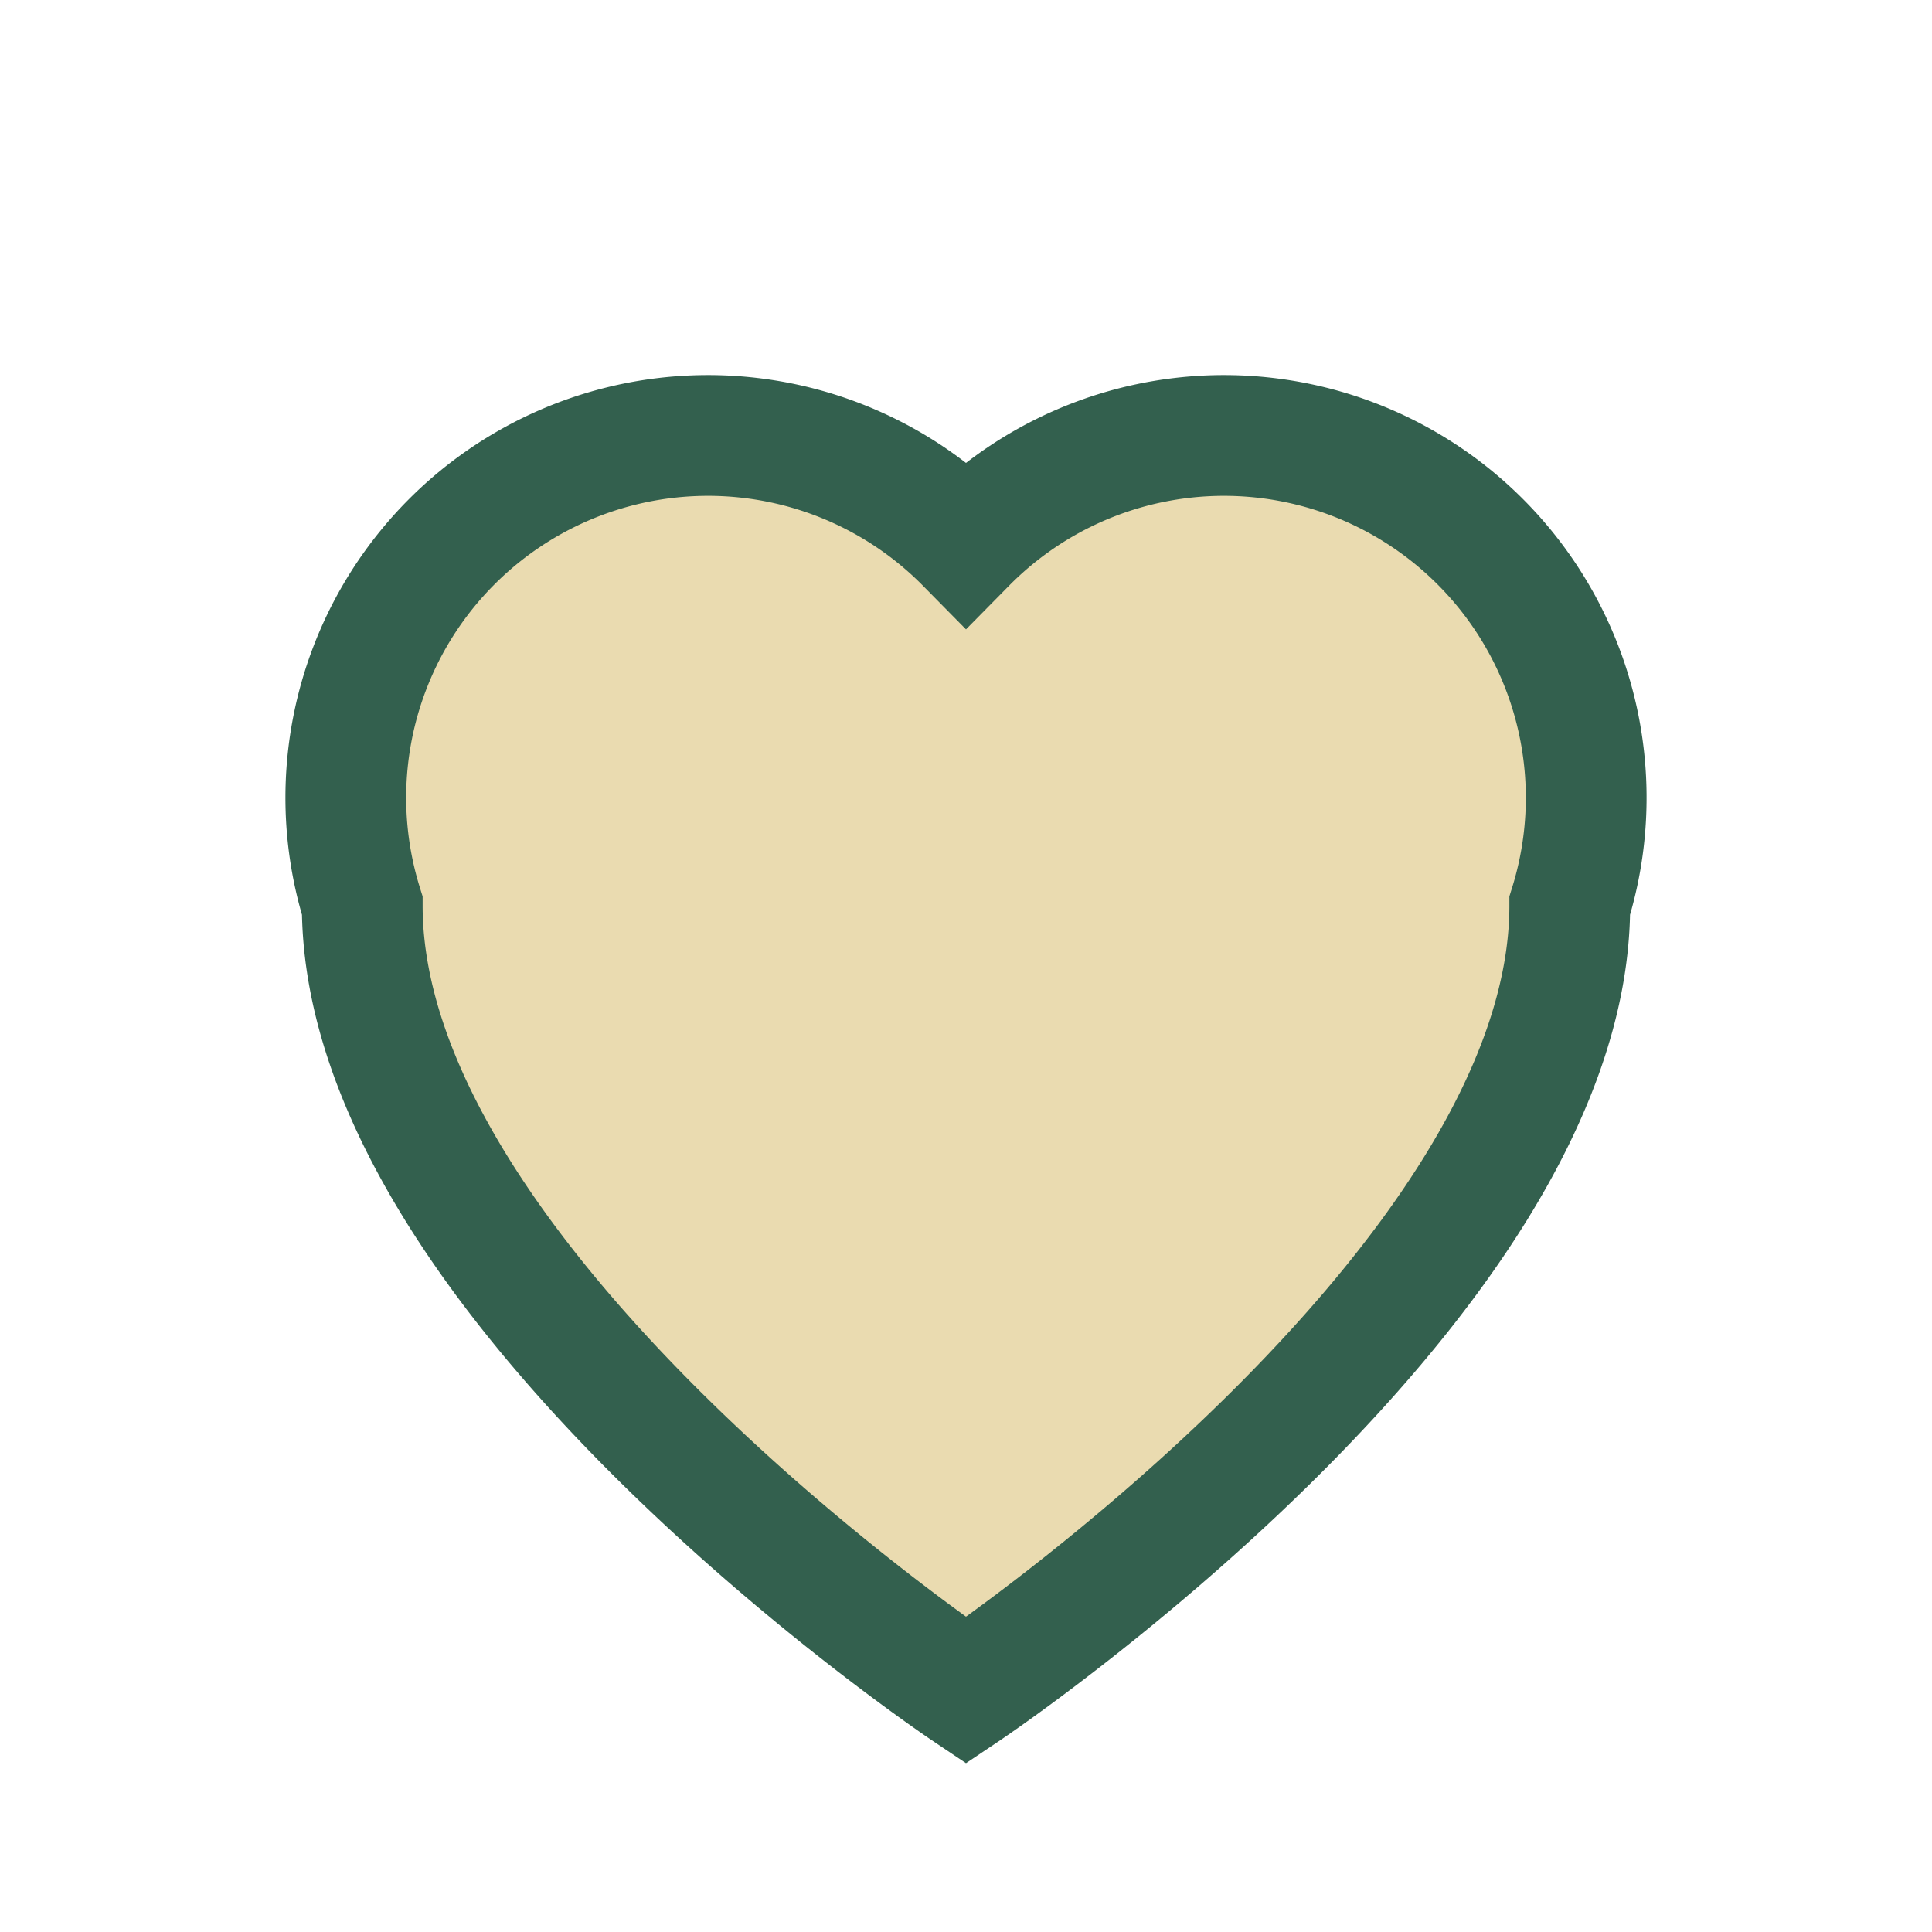 <?xml version="1.0" encoding="UTF-8"?>
<svg xmlns="http://www.w3.org/2000/svg" width="32" height="32" viewBox="0 0 32 32"><path d="M16 28s-10-6.7-10-13A6 6 0 0 1 16 9a6 6 0 0 1 10 6c0 6.3-10 13-10 13z" fill="#EADBB0" stroke="#33604E" stroke-width="2"/></svg>